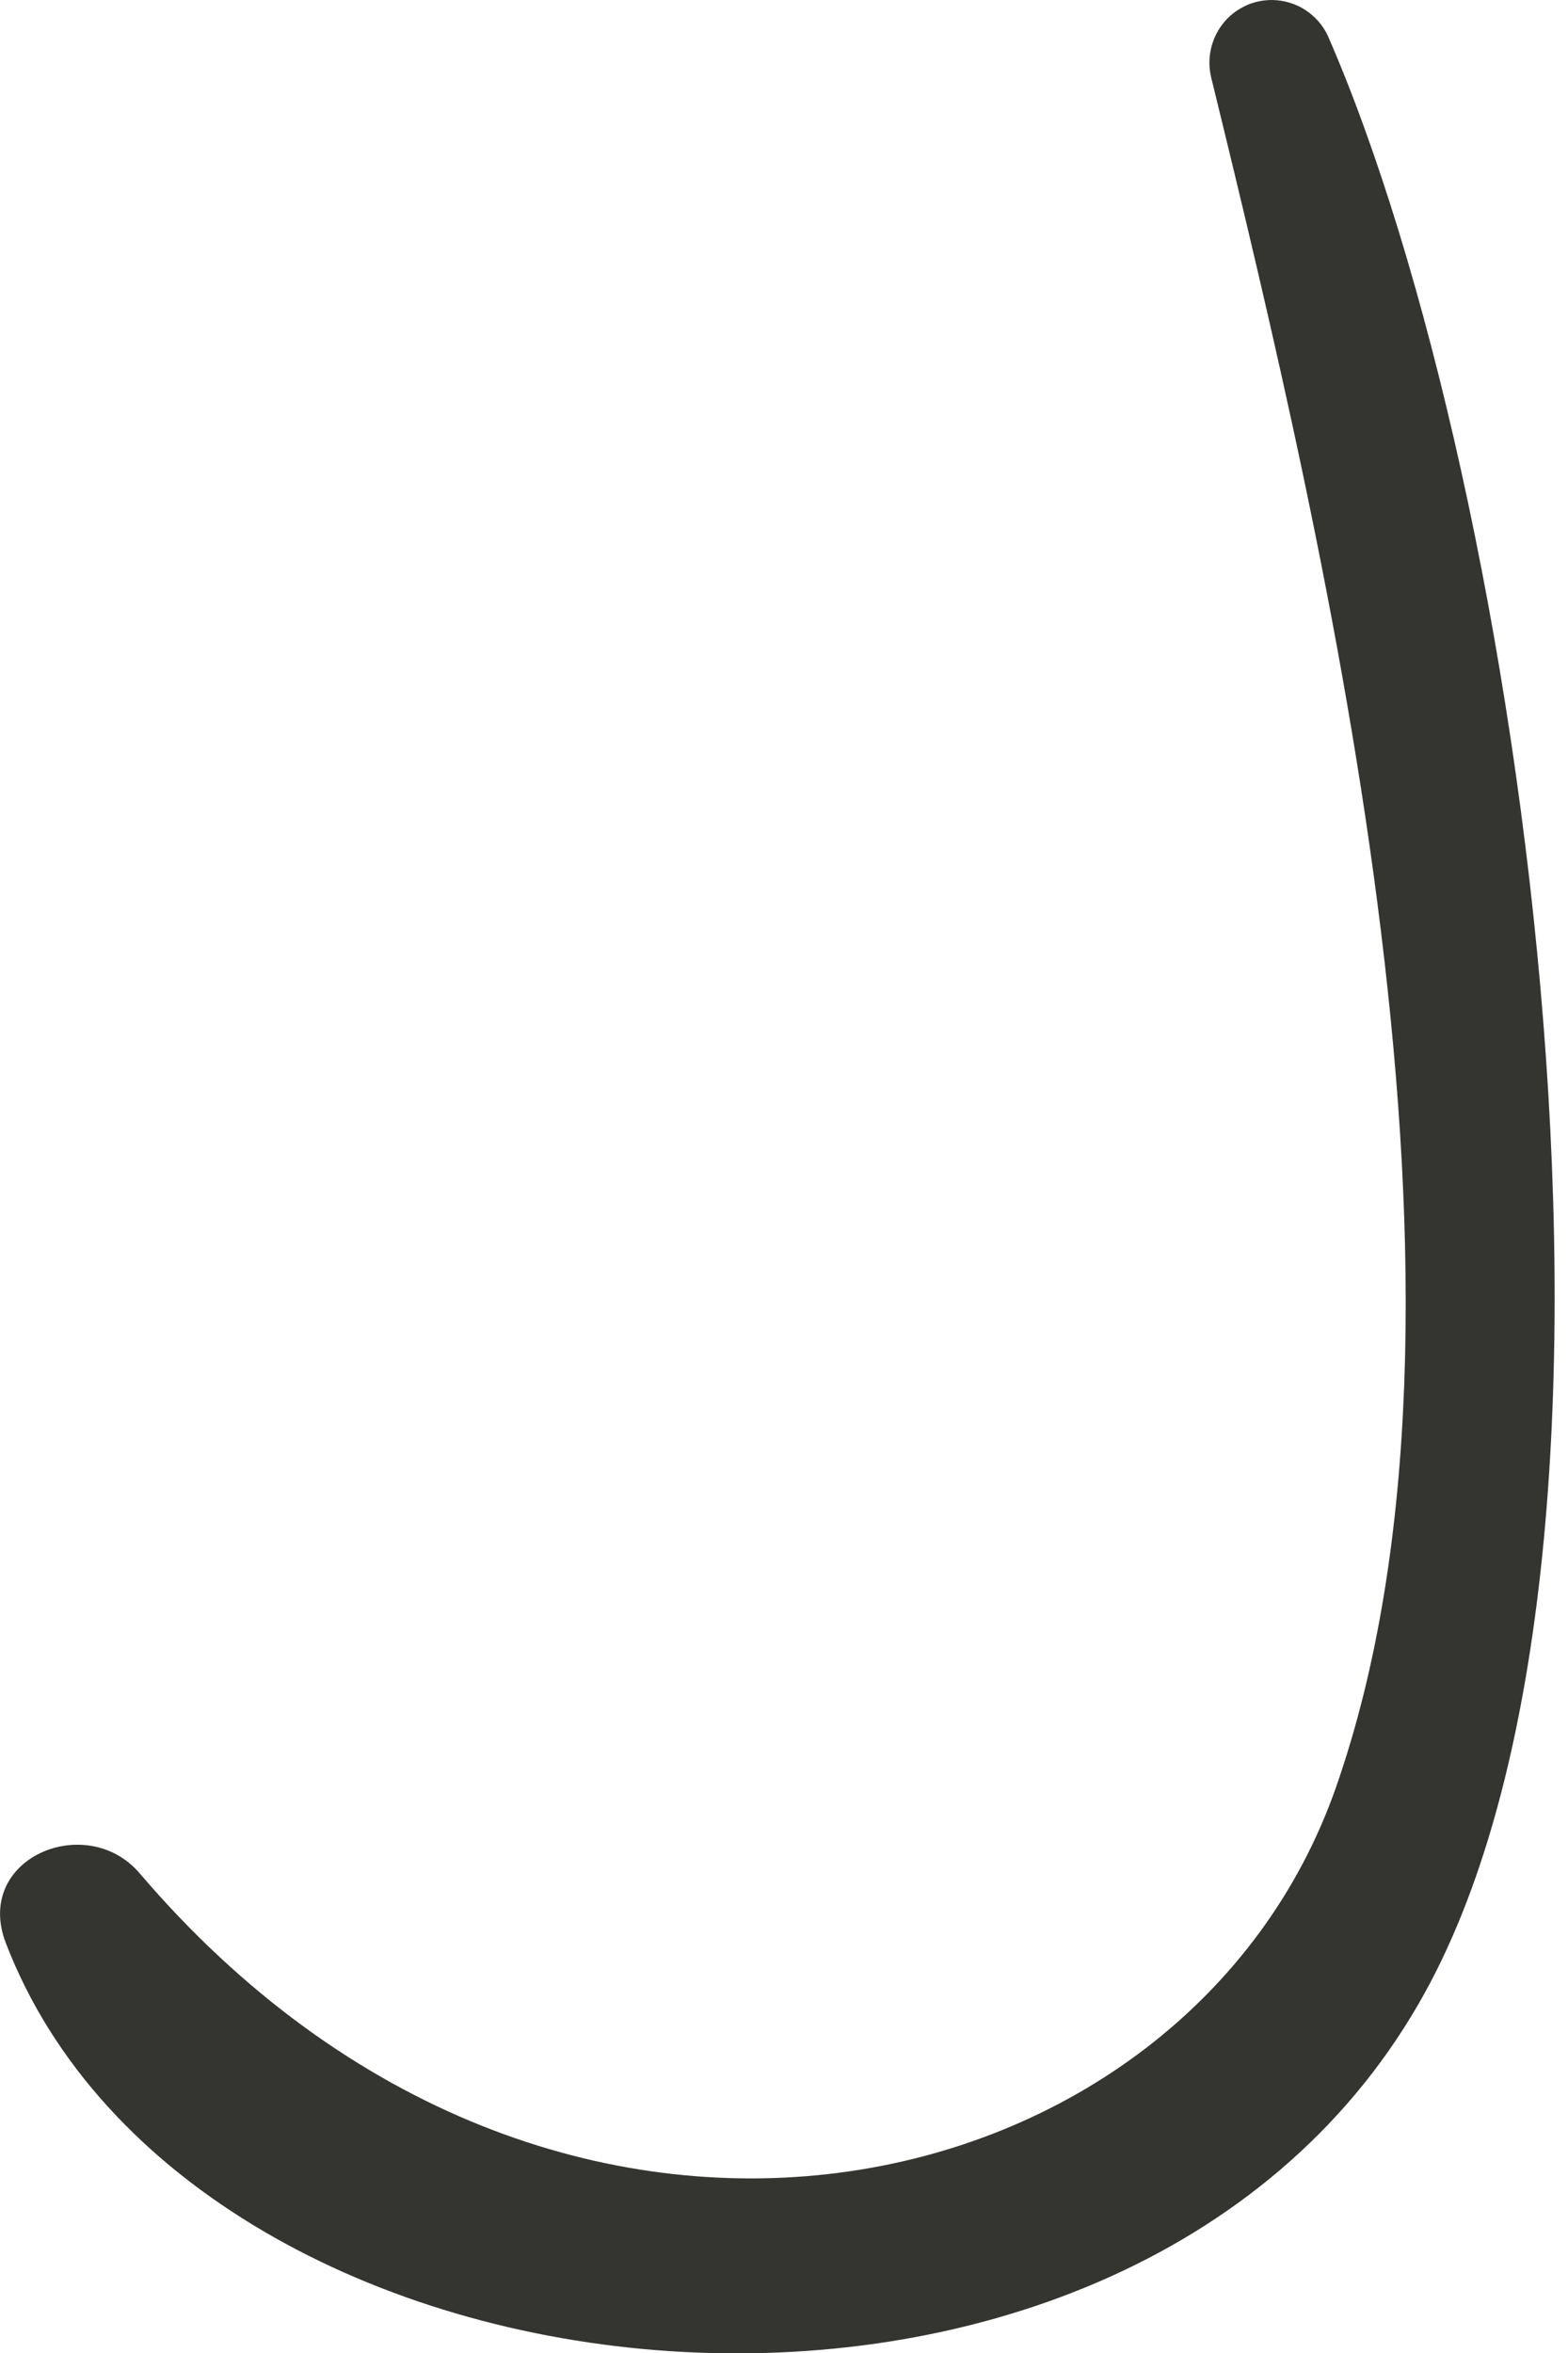 <?xml version="1.0" encoding="utf-8"?>
<svg xmlns="http://www.w3.org/2000/svg" fill="none" height="100%" overflow="visible" preserveAspectRatio="none" style="display: block;" viewBox="0 0 8 12" width="100%">
<path d="M0.03 9.91C-0.137 9.476 0.441 9.236 0.712 9.553C2.836 12.043 6.06 11.285 6.817 9.113C7.676 6.652 6.782 2.856 6.179 0.393C6.161 0.316 6.172 0.236 6.209 0.167C6.237 0.115 6.278 0.072 6.329 0.043C6.379 0.013 6.437 -0.001 6.496 9.66524e-05C6.554 0.002 6.611 0.019 6.66 0.051C6.709 0.083 6.749 0.128 6.774 0.181C7.781 2.484 8.546 7.957 7.239 10.217C5.708 12.873 0.986 12.393 0.03 9.91Z" fill="#343430" id="Vector"/>
</svg>